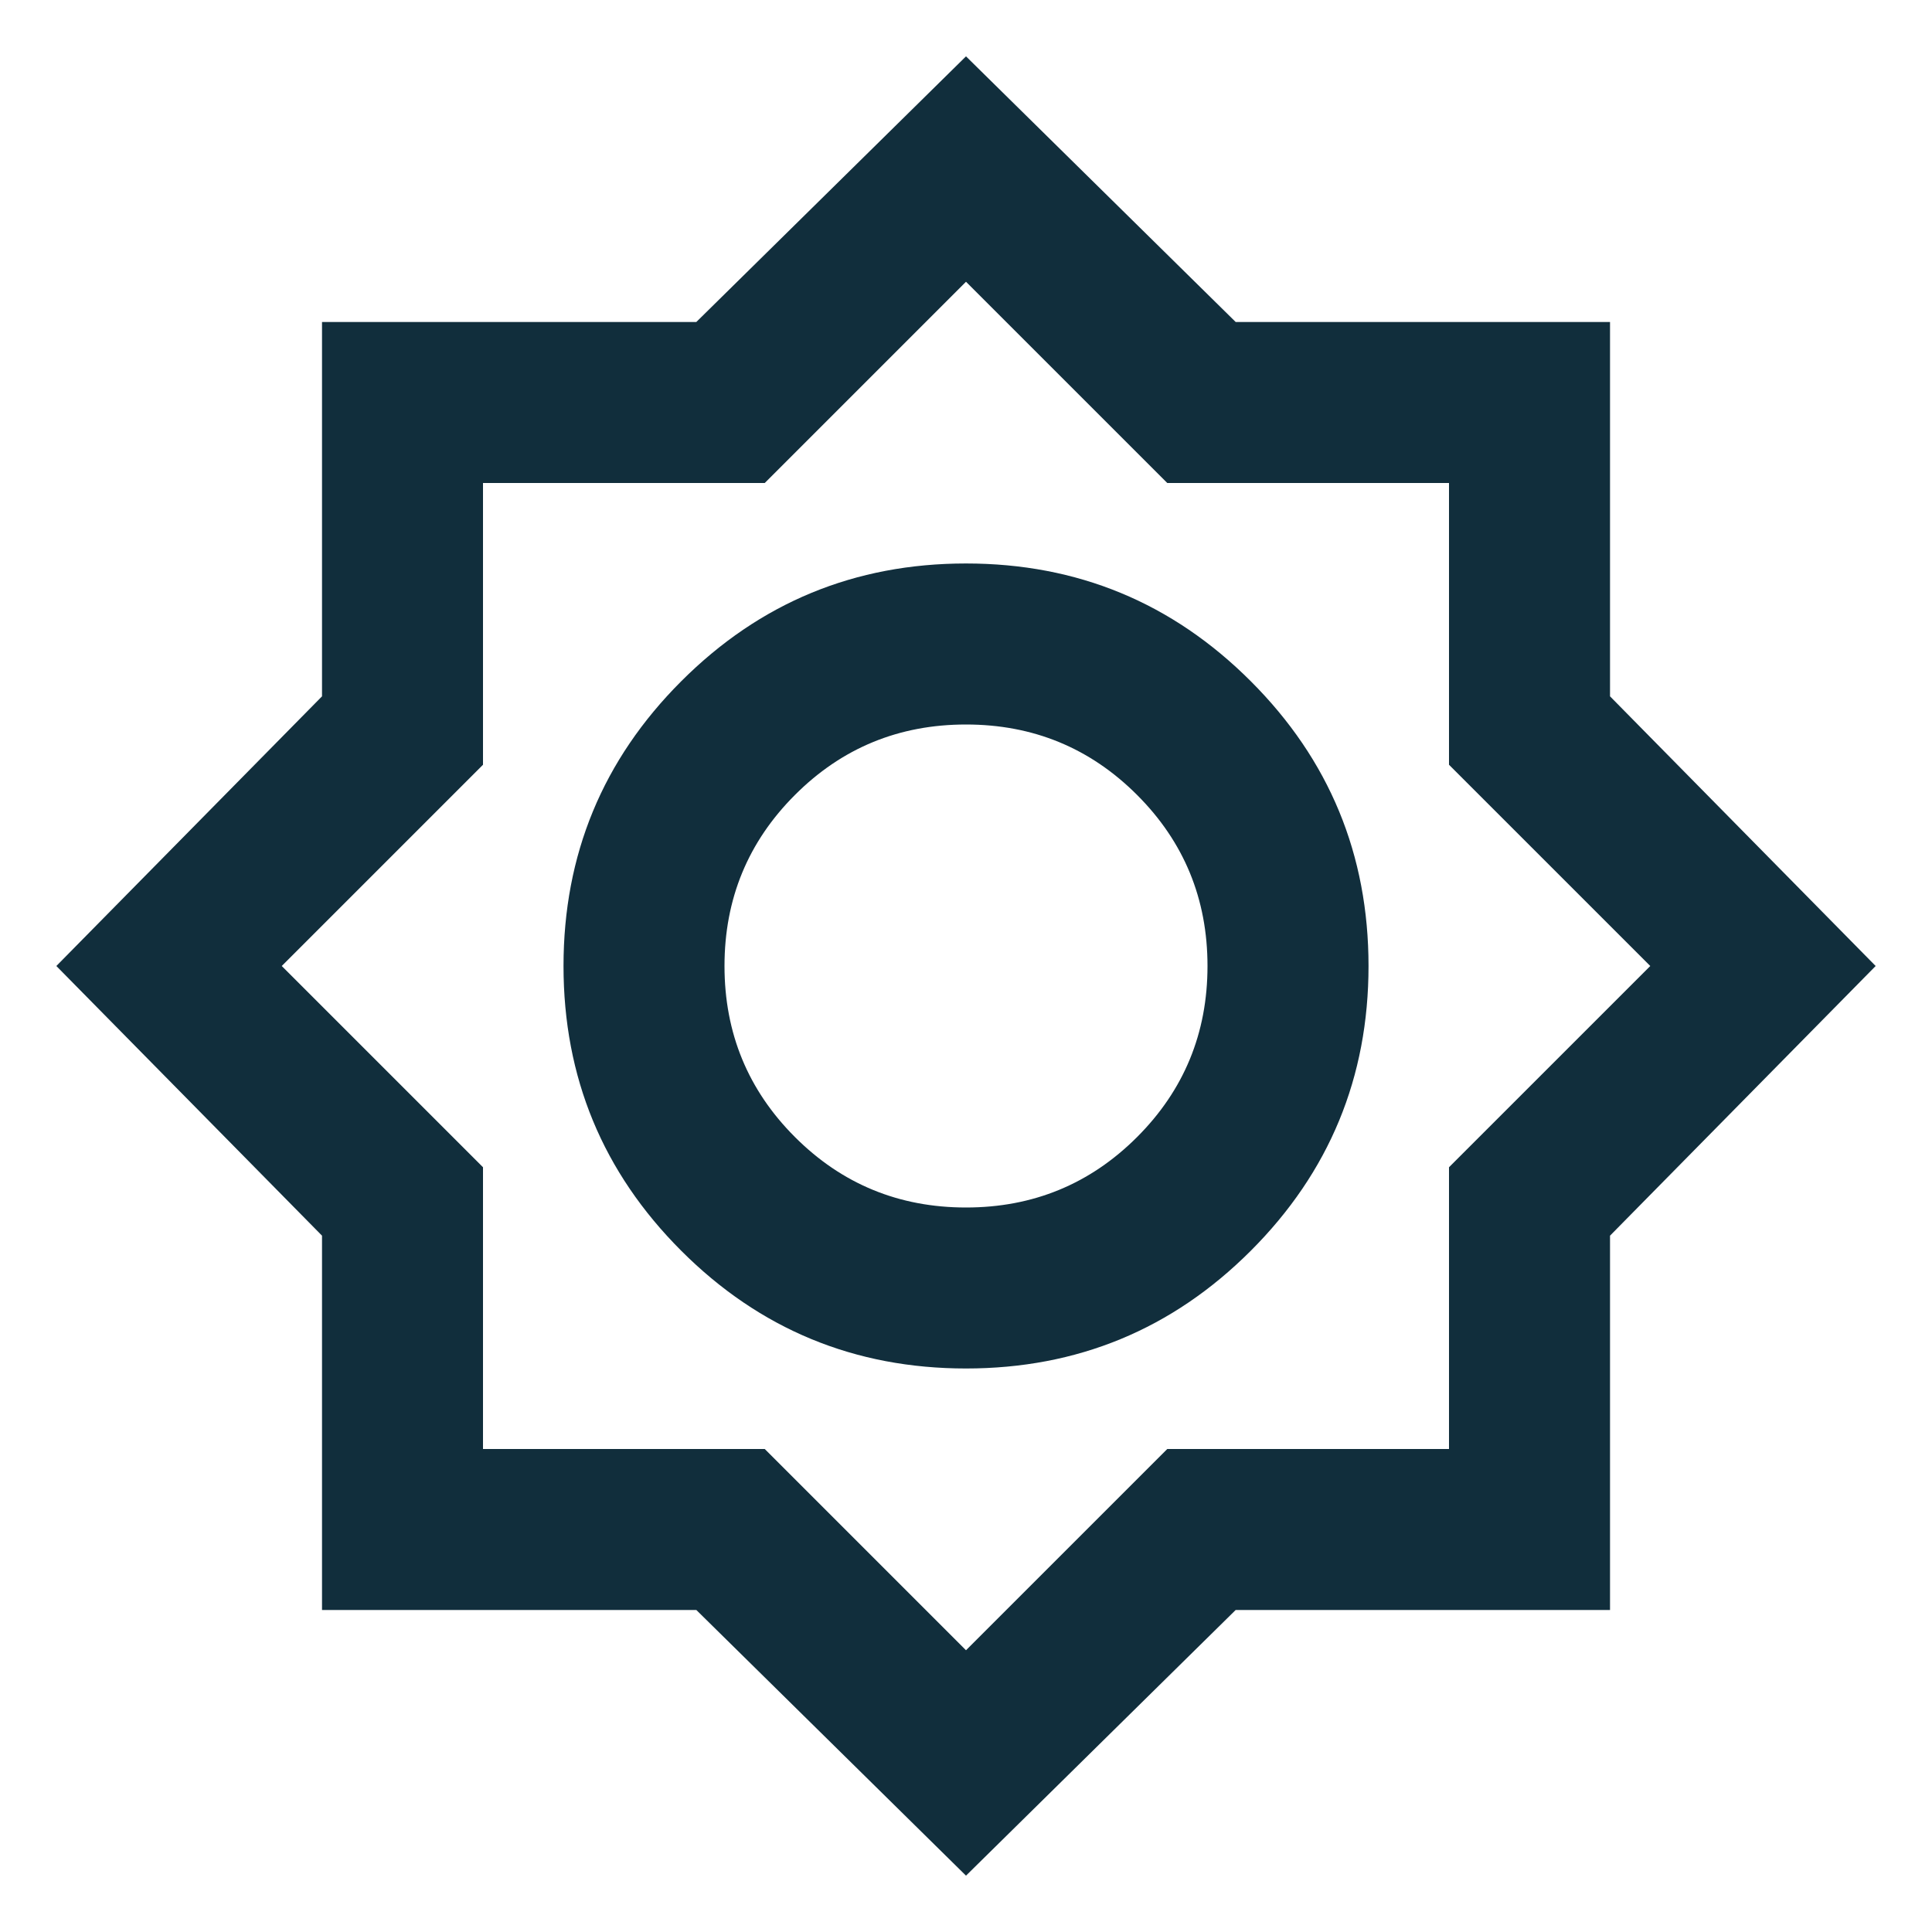 <svg width="55" height="55" viewBox="0 0 55 55" fill="none" xmlns="http://www.w3.org/2000/svg">
<mask id="mask0_2_2114" style="mask-type:alpha" maskUnits="userSpaceOnUse" x="0" y="0" width="55" height="55">
<rect width="55" height="55" fill="#D9D9D9"/>
</mask>
<g mask="url(#mask0_2_2114)">
<path d="M27.5 53.396L19.823 45.833H9.167V35.177L1.604 27.5L9.167 19.823V9.166H19.823L27.5 1.604L35.177 9.166H45.834V19.823L53.396 27.5L45.834 35.177V45.833H35.177L27.5 53.396ZM27.5 38.958C30.671 38.958 33.373 37.841 35.607 35.607C37.842 33.372 38.959 30.67 38.959 27.5C38.959 24.33 37.842 21.627 35.607 19.393C33.373 17.159 30.671 16.041 27.5 16.041C24.33 16.041 21.628 17.159 19.394 19.393C17.159 21.627 16.042 24.33 16.042 27.5C16.042 30.67 17.159 33.372 19.394 35.607C21.628 37.841 24.33 38.958 27.5 38.958ZM27.5 34.375C25.591 34.375 23.967 33.706 22.631 32.37C21.294 31.033 20.625 29.41 20.625 27.5C20.625 25.59 21.294 23.967 22.631 22.63C23.967 21.293 25.591 20.625 27.5 20.625C29.41 20.625 31.033 21.293 32.37 22.63C33.707 23.967 34.375 25.59 34.375 27.5C34.375 29.41 33.707 31.033 32.37 32.37C31.033 33.706 29.41 34.375 27.5 34.375ZM27.5 46.979L33.23 41.25H41.25V33.229L46.98 27.5L41.25 21.771V13.75H33.23L27.5 8.021L21.771 13.75H13.75V21.771L8.021 27.5L13.75 33.229V41.25H21.771L27.5 46.979Z" fill="#112E3C"/>
</g>
</svg>
